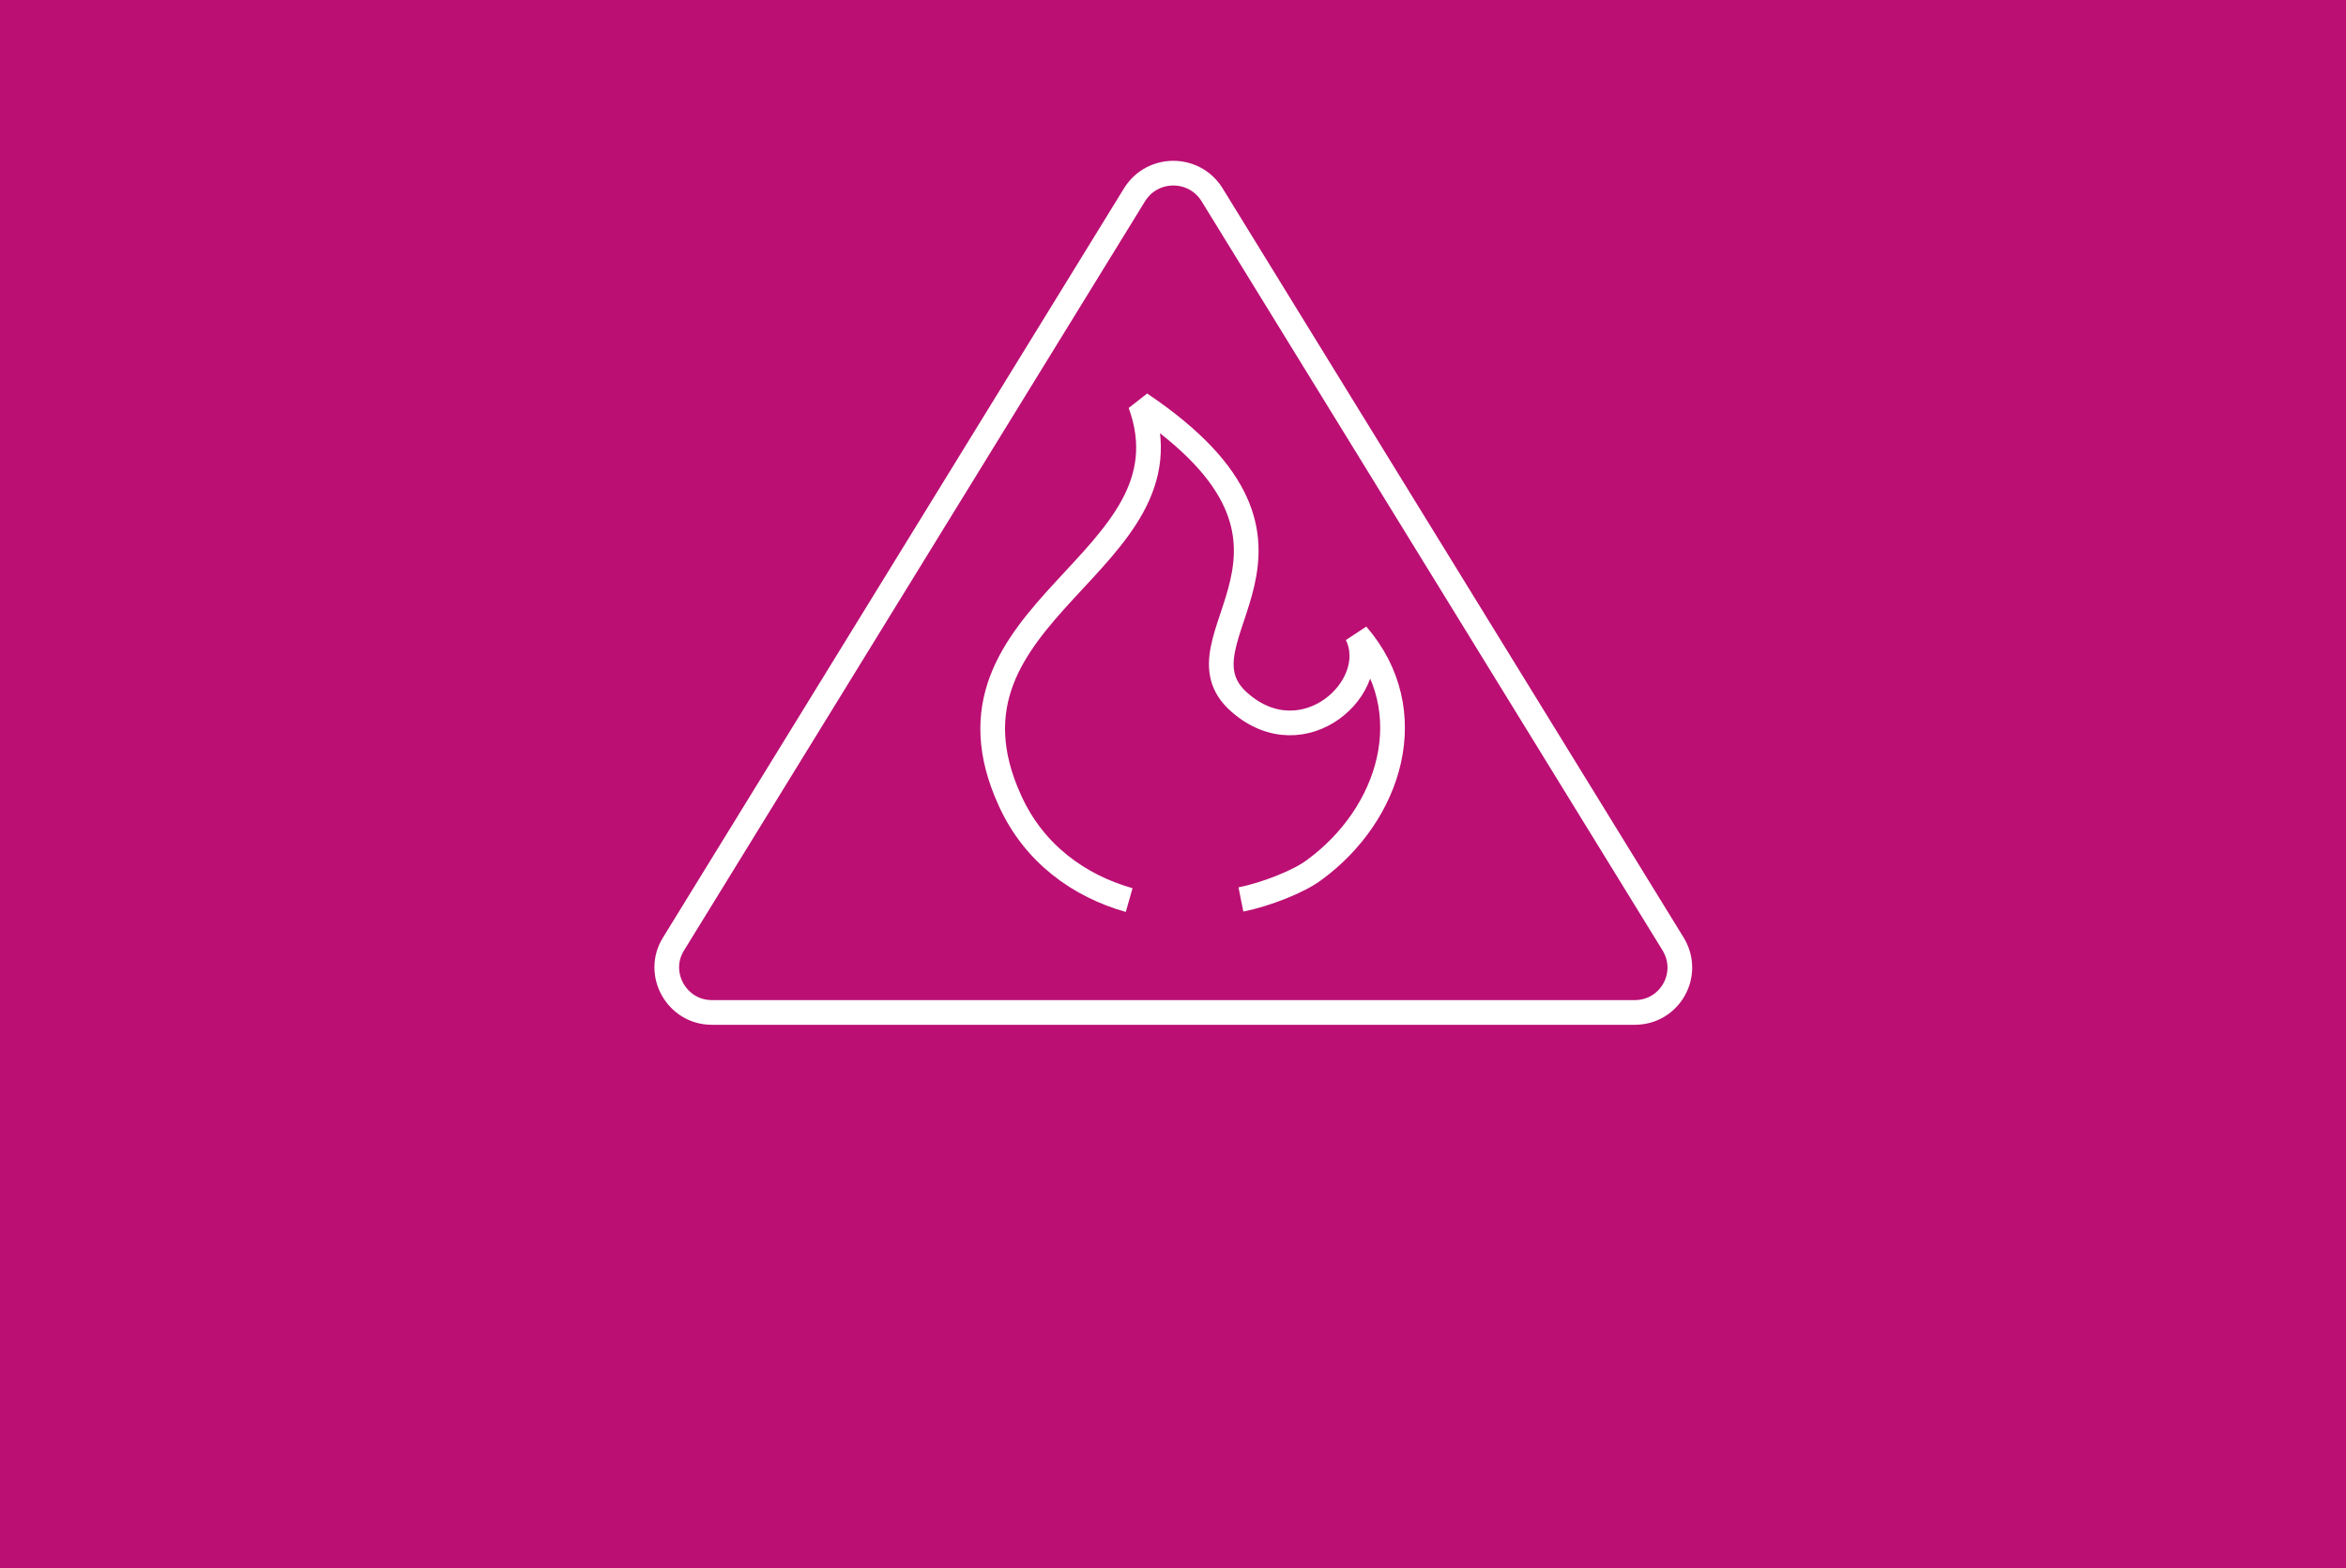 <?xml version="1.0" encoding="utf-8"?>
<!-- Generator: Adobe Illustrator 21.1.0, SVG Export Plug-In . SVG Version: 6.00 Build 0)  -->
<!DOCTYPE svg PUBLIC "-//W3C//DTD SVG 1.1//EN" "http://www.w3.org/Graphics/SVG/1.1/DTD/svg11.dtd">
<svg version="1.1" id="Layer_1" xmlns="http://www.w3.org/2000/svg" xmlns:xlink="http://www.w3.org/1999/xlink" x="0px" y="0px"
	 width="380px" height="254px" viewBox="0 0 380 254" style="enable-background:new 0 0 380 254;" xml:space="preserve">
<style type="text/css">
	.st0{fill:#BB0F73;}
	.st1{fill:none;stroke:#FFFFFF;stroke-width:4;stroke-linejoin:bevel;stroke-miterlimit:10;}
</style>
<rect class="st0" width="380" height="254"/>
<g>
	<path class="st1" d="M115.3,164c-5.7,0-9.2-6.3-6.2-11.1l74.7-121.4c2.9-4.6,9.6-4.6,12.5,0L271,152.9c3,4.9-0.5,11.1-6.2,11.1
		H115.3z"/>
	<path class="st1" d="M201,145.7c4-0.8,9.4-2.9,11.9-4.8c12.3-9,17.6-25.7,6.9-38.1c4.1,8.4-8.6,20.1-19,11
		c-12-10.4,18.5-25.1-16.1-48.4c9.5,26-35.3,33.3-21.1,64.3c3.9,8.6,11.2,13.8,19.3,16.1"/>
</g>
</svg>
